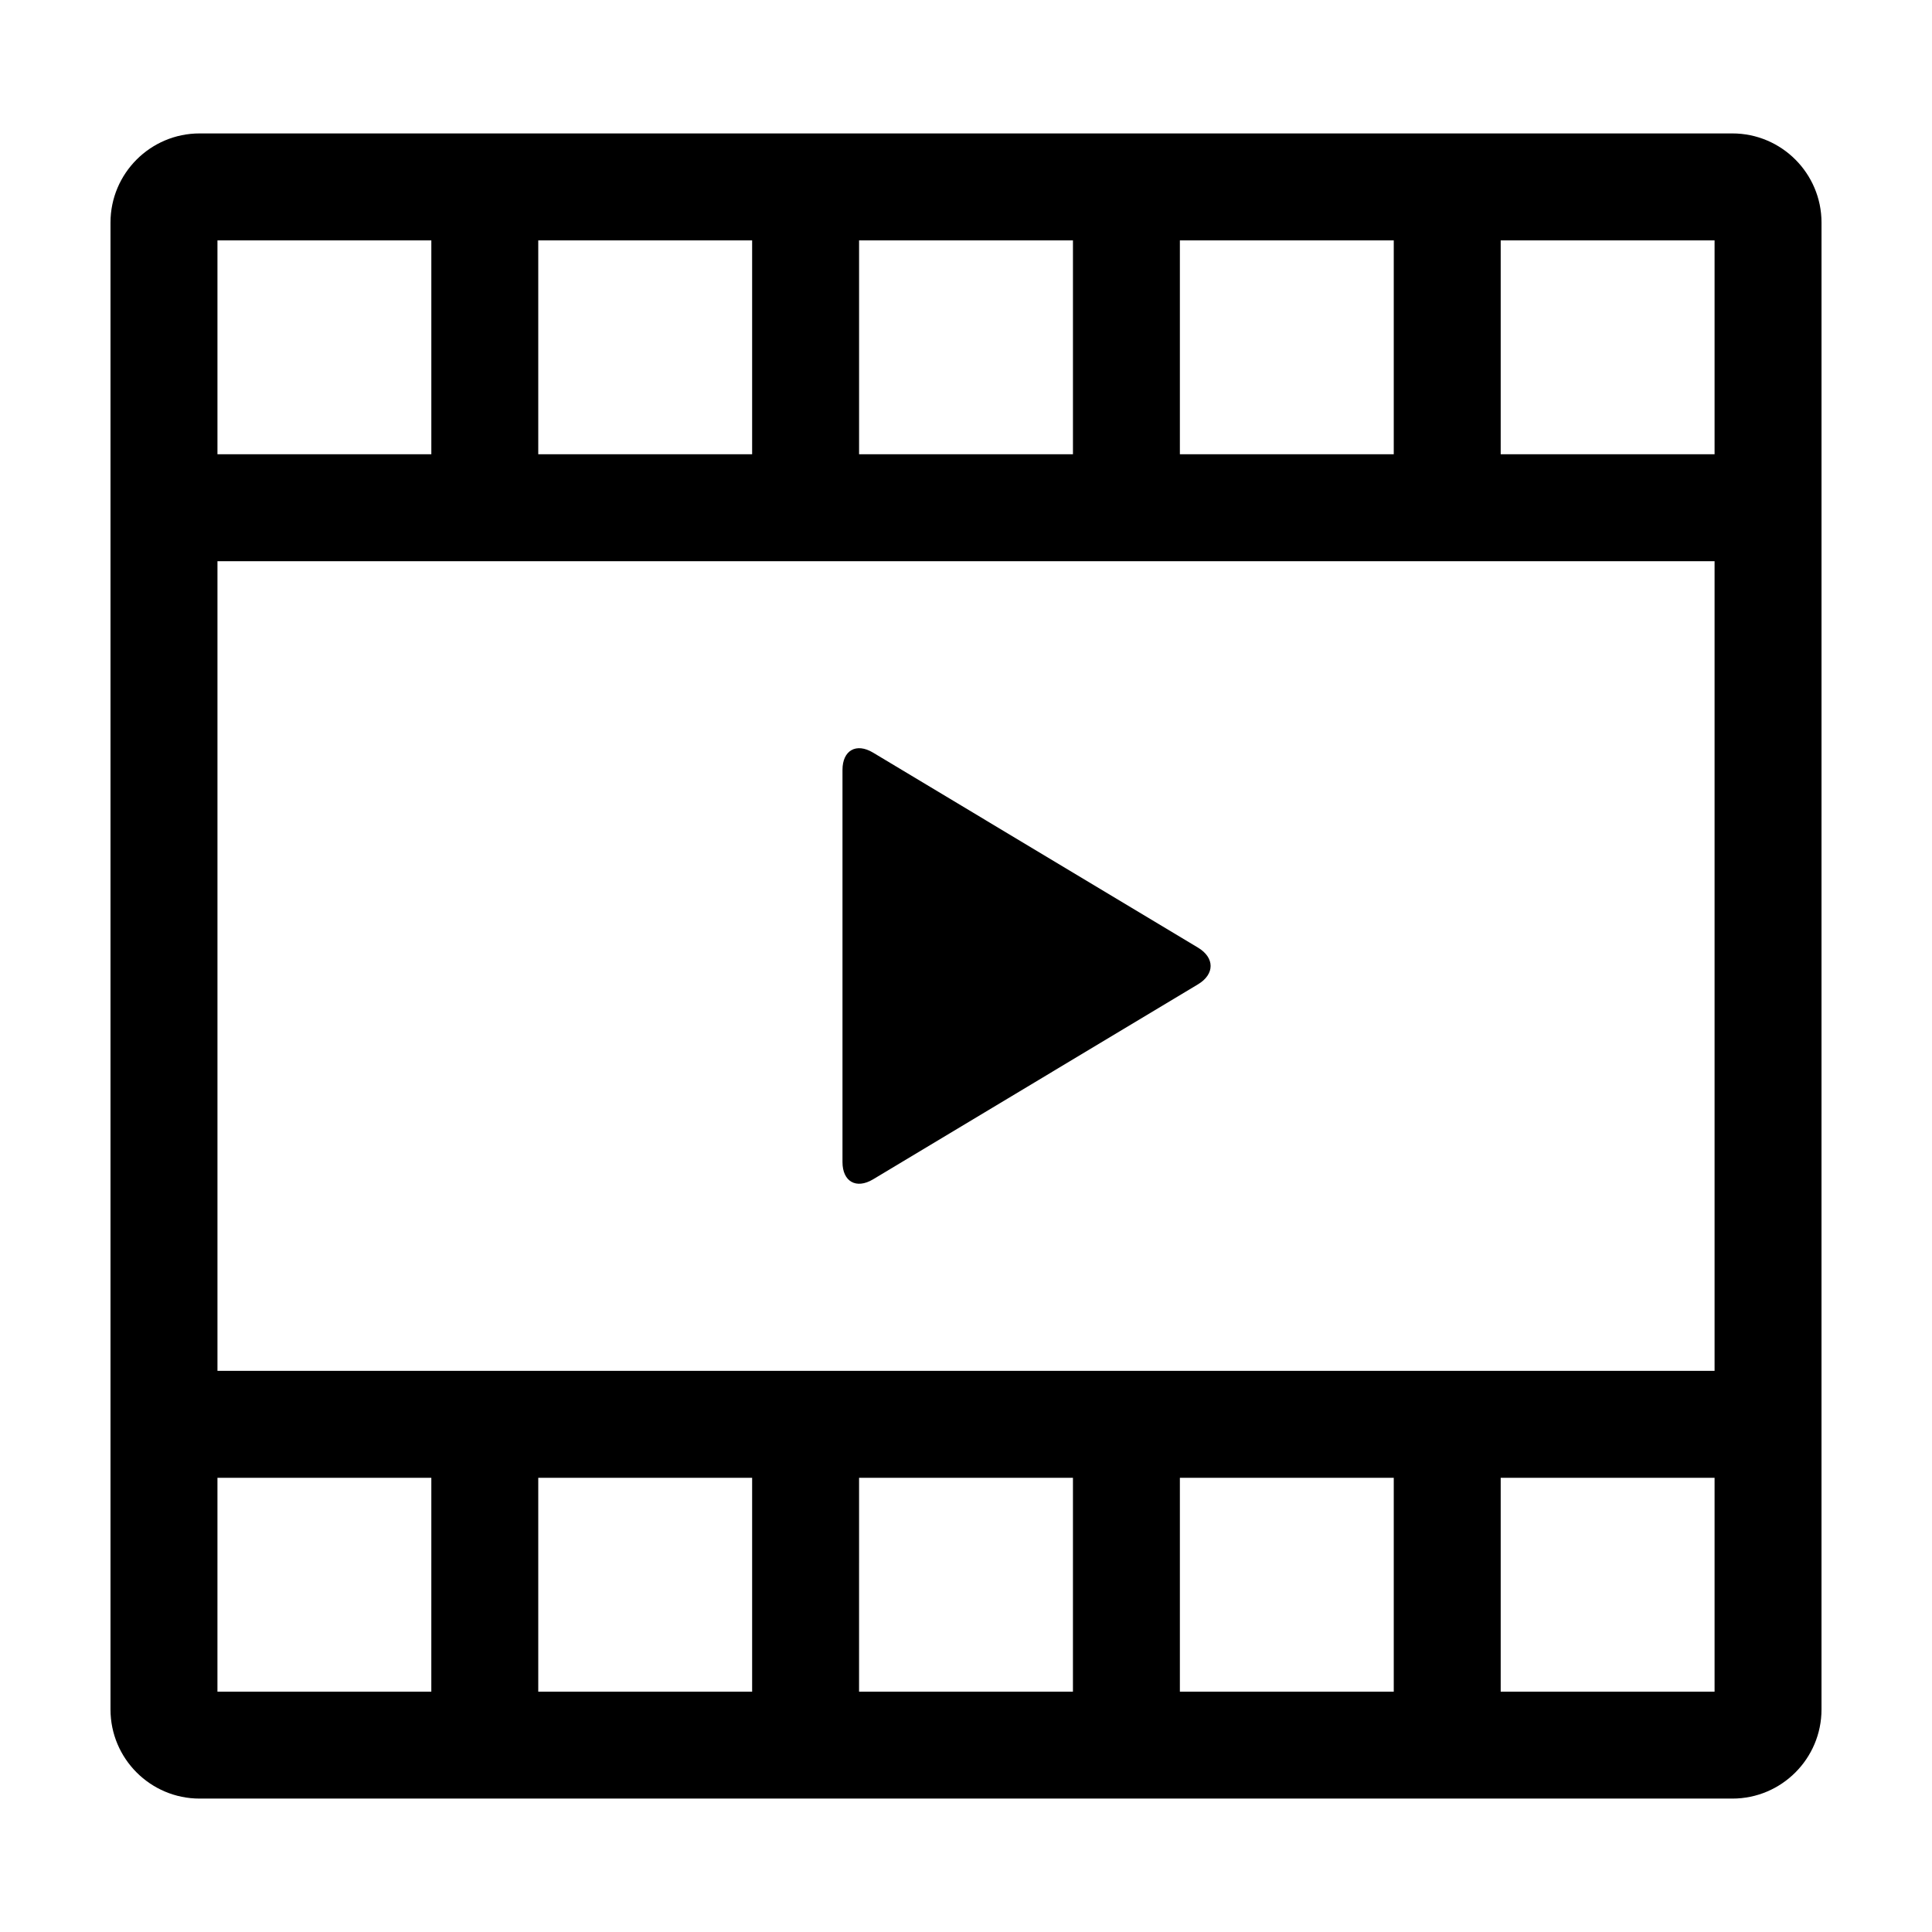 <?xml version="1.0" encoding="UTF-8"?>
<!-- Uploaded to: SVG Repo, www.svgrepo.com, Generator: SVG Repo Mixer Tools -->
<svg fill="#000000" width="800px" height="800px" version="1.1" viewBox="144 144 512 512" xmlns="http://www.w3.org/2000/svg">
 <g>
  <path d="m603.1 179.36h-406.2c-13.023 0-23.617 10.594-23.617 23.617v394.05c0 13.027 10.594 23.617 23.617 23.617h406.2c13.027 0 23.617-10.594 23.617-23.617l0.004-394.05c-0.008-13.023-10.605-23.617-23.621-23.617zm-146.42 28.34h56.68v56.68l-56.68-0.004zm-85.016 0h56.68v56.68h-56.68zm-85.02 0h56.68v56.68l-56.68-0.004zm-85.016 0h56.68v56.68h-56.68zm56.676 384.61h-56.68l0.004-56.676h56.68zm85.02 0h-56.68v-56.676h56.68zm85.016 0h-56.68l0.004-56.676h56.68zm85.02 0h-56.68v-56.676h56.68zm85.02 0h-56.68v-56.676h56.68zm0-85.016h-396.75v-214.57h396.75zm0-242.91h-56.68v-56.676h56.68z"/>
  <path d="m375.37 456.54 86.117-51.688c4.453-2.672 4.453-7.043 0-9.719l-86.117-51.68c-4.457-2.676-8.102-0.609-8.102 4.586v103.91c0 5.191 3.644 7.258 8.102 4.59z"/>
 </g>
</svg>